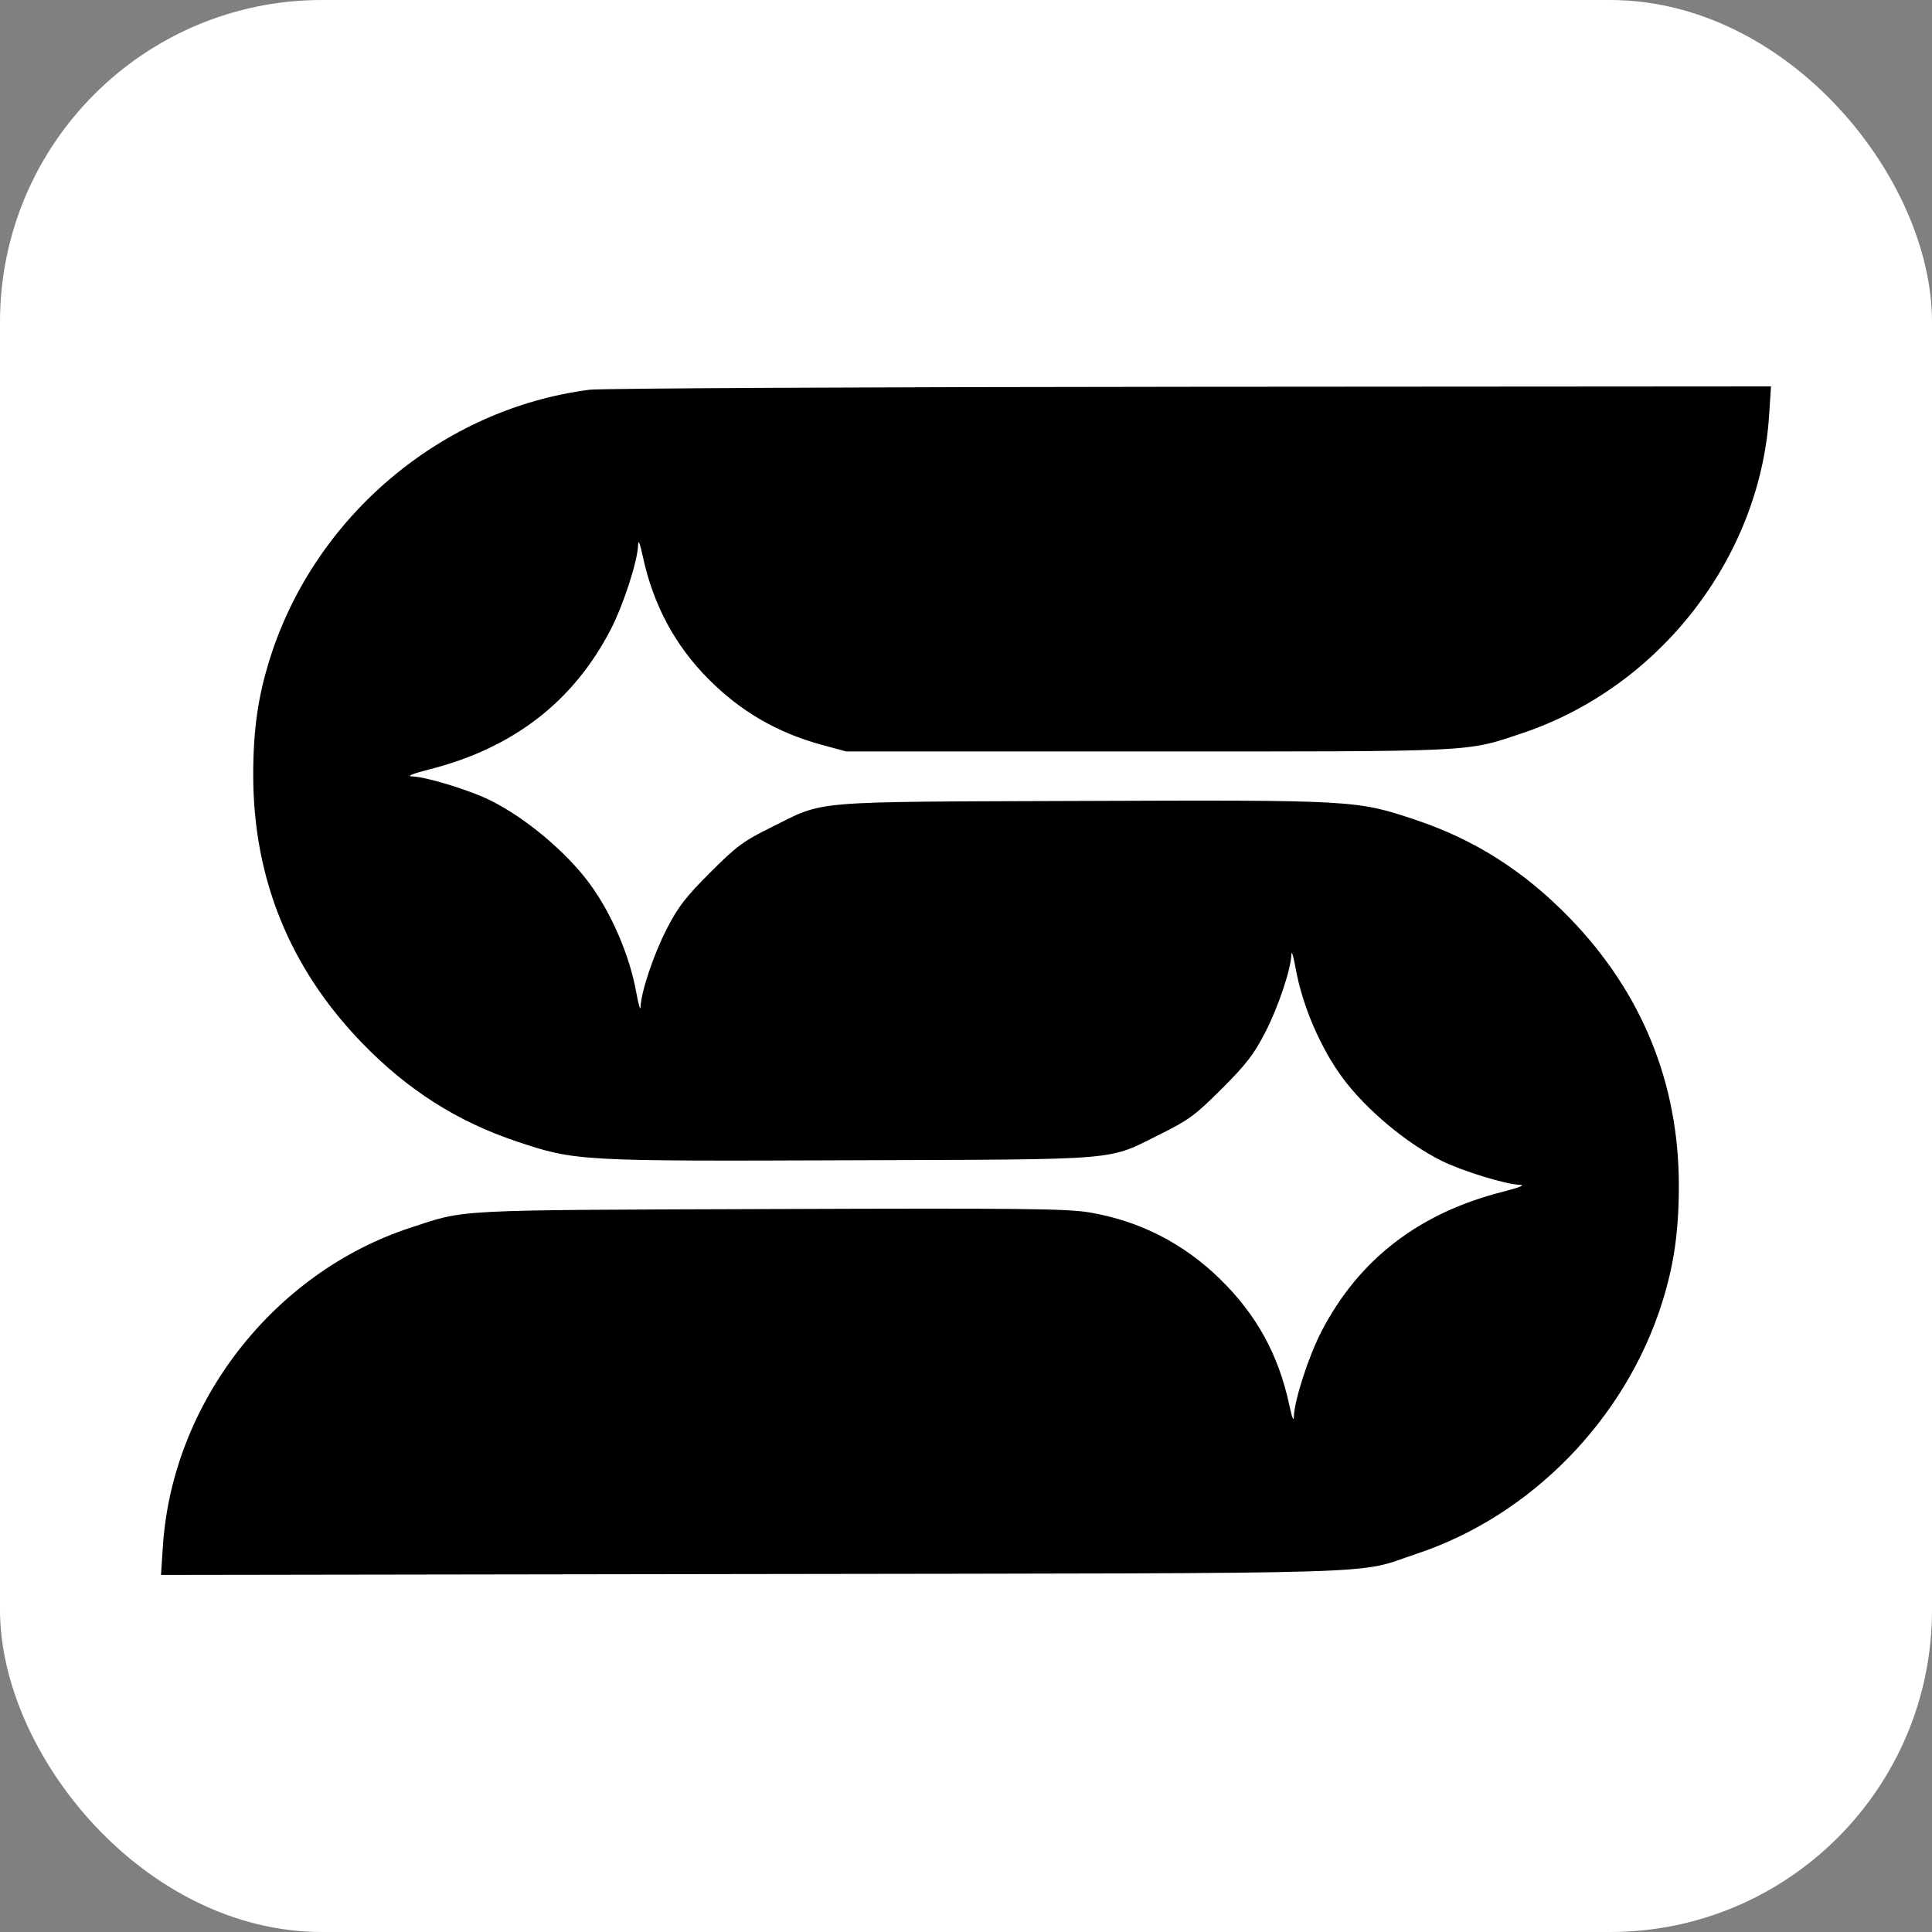 <svg width="60" height="60" viewBox="0 0 60 60" fill="none" xmlns="http://www.w3.org/2000/svg">
<rect x="0" y="0" width="60" height="60" fill="#808080" stroke="none"/>
<rect width="60" height="60" rx="10" fill="white"/>
<path fill-rule="evenodd" clip-rule="evenodd" d="M18.307 12.104C13.741 12.691 9.784 16.016 8.386 20.442C8.013 21.623 7.864 22.658 7.864 24.073C7.866 27.28 8.999 30.071 11.243 32.389C12.656 33.849 14.198 34.831 16.05 35.45C17.871 36.059 17.968 36.065 26.419 36.033C35.007 36.002 34.35 36.058 36.059 35.21C36.912 34.787 37.13 34.626 37.947 33.809C38.708 33.048 38.944 32.741 39.295 32.057C39.706 31.255 40.09 30.107 40.107 29.629C40.112 29.502 40.173 29.715 40.243 30.102C40.45 31.247 41.017 32.56 41.702 33.483C42.425 34.456 43.666 35.497 44.754 36.042C45.394 36.363 46.764 36.785 47.202 36.796C47.385 36.8 47.187 36.88 46.657 37.015C44.068 37.674 42.203 39.111 41.043 41.341C40.645 42.106 40.197 43.484 40.184 43.983C40.179 44.169 40.127 44.044 40.039 43.63C39.704 42.069 39.026 40.835 37.895 39.727C36.765 38.62 35.407 37.924 33.861 37.657C33.153 37.535 31.814 37.52 23.924 37.548C13.948 37.583 14.495 37.554 12.74 38.13C8.491 39.526 5.354 43.562 5.059 48.014L5 48.911L23.399 48.883C43.828 48.852 42.033 48.907 44.001 48.252C47.543 47.075 50.473 44.078 51.614 40.466C51.986 39.289 52.136 38.249 52.138 36.834C52.142 33.649 50.996 30.832 48.757 28.519C47.344 27.059 45.802 26.076 43.95 25.457C42.129 24.848 42.033 24.843 33.581 24.874C24.993 24.906 25.65 24.85 23.941 25.698C23.088 26.12 22.87 26.282 22.054 27.098C21.293 27.859 21.056 28.166 20.705 28.851C20.294 29.652 19.91 30.801 19.893 31.278C19.888 31.405 19.827 31.193 19.757 30.806C19.55 29.66 18.983 28.348 18.298 27.424C17.576 26.451 16.334 25.41 15.246 24.865C14.606 24.544 13.236 24.123 12.798 24.112C12.615 24.107 12.813 24.027 13.343 23.892C15.932 23.233 17.798 21.796 18.957 19.567C19.356 18.802 19.804 17.423 19.817 16.924C19.822 16.738 19.873 16.863 19.962 17.278C20.284 18.78 20.963 20.047 22.008 21.095C23.009 22.098 24.136 22.752 25.506 23.127L26.282 23.338H35.646C45.933 23.338 45.507 23.359 47.26 22.775C51.525 21.353 54.65 17.337 54.941 12.905L55 12L36.968 12.012C27.051 12.018 18.653 12.06 18.307 12.104Z" fill="black"/>
</svg>

